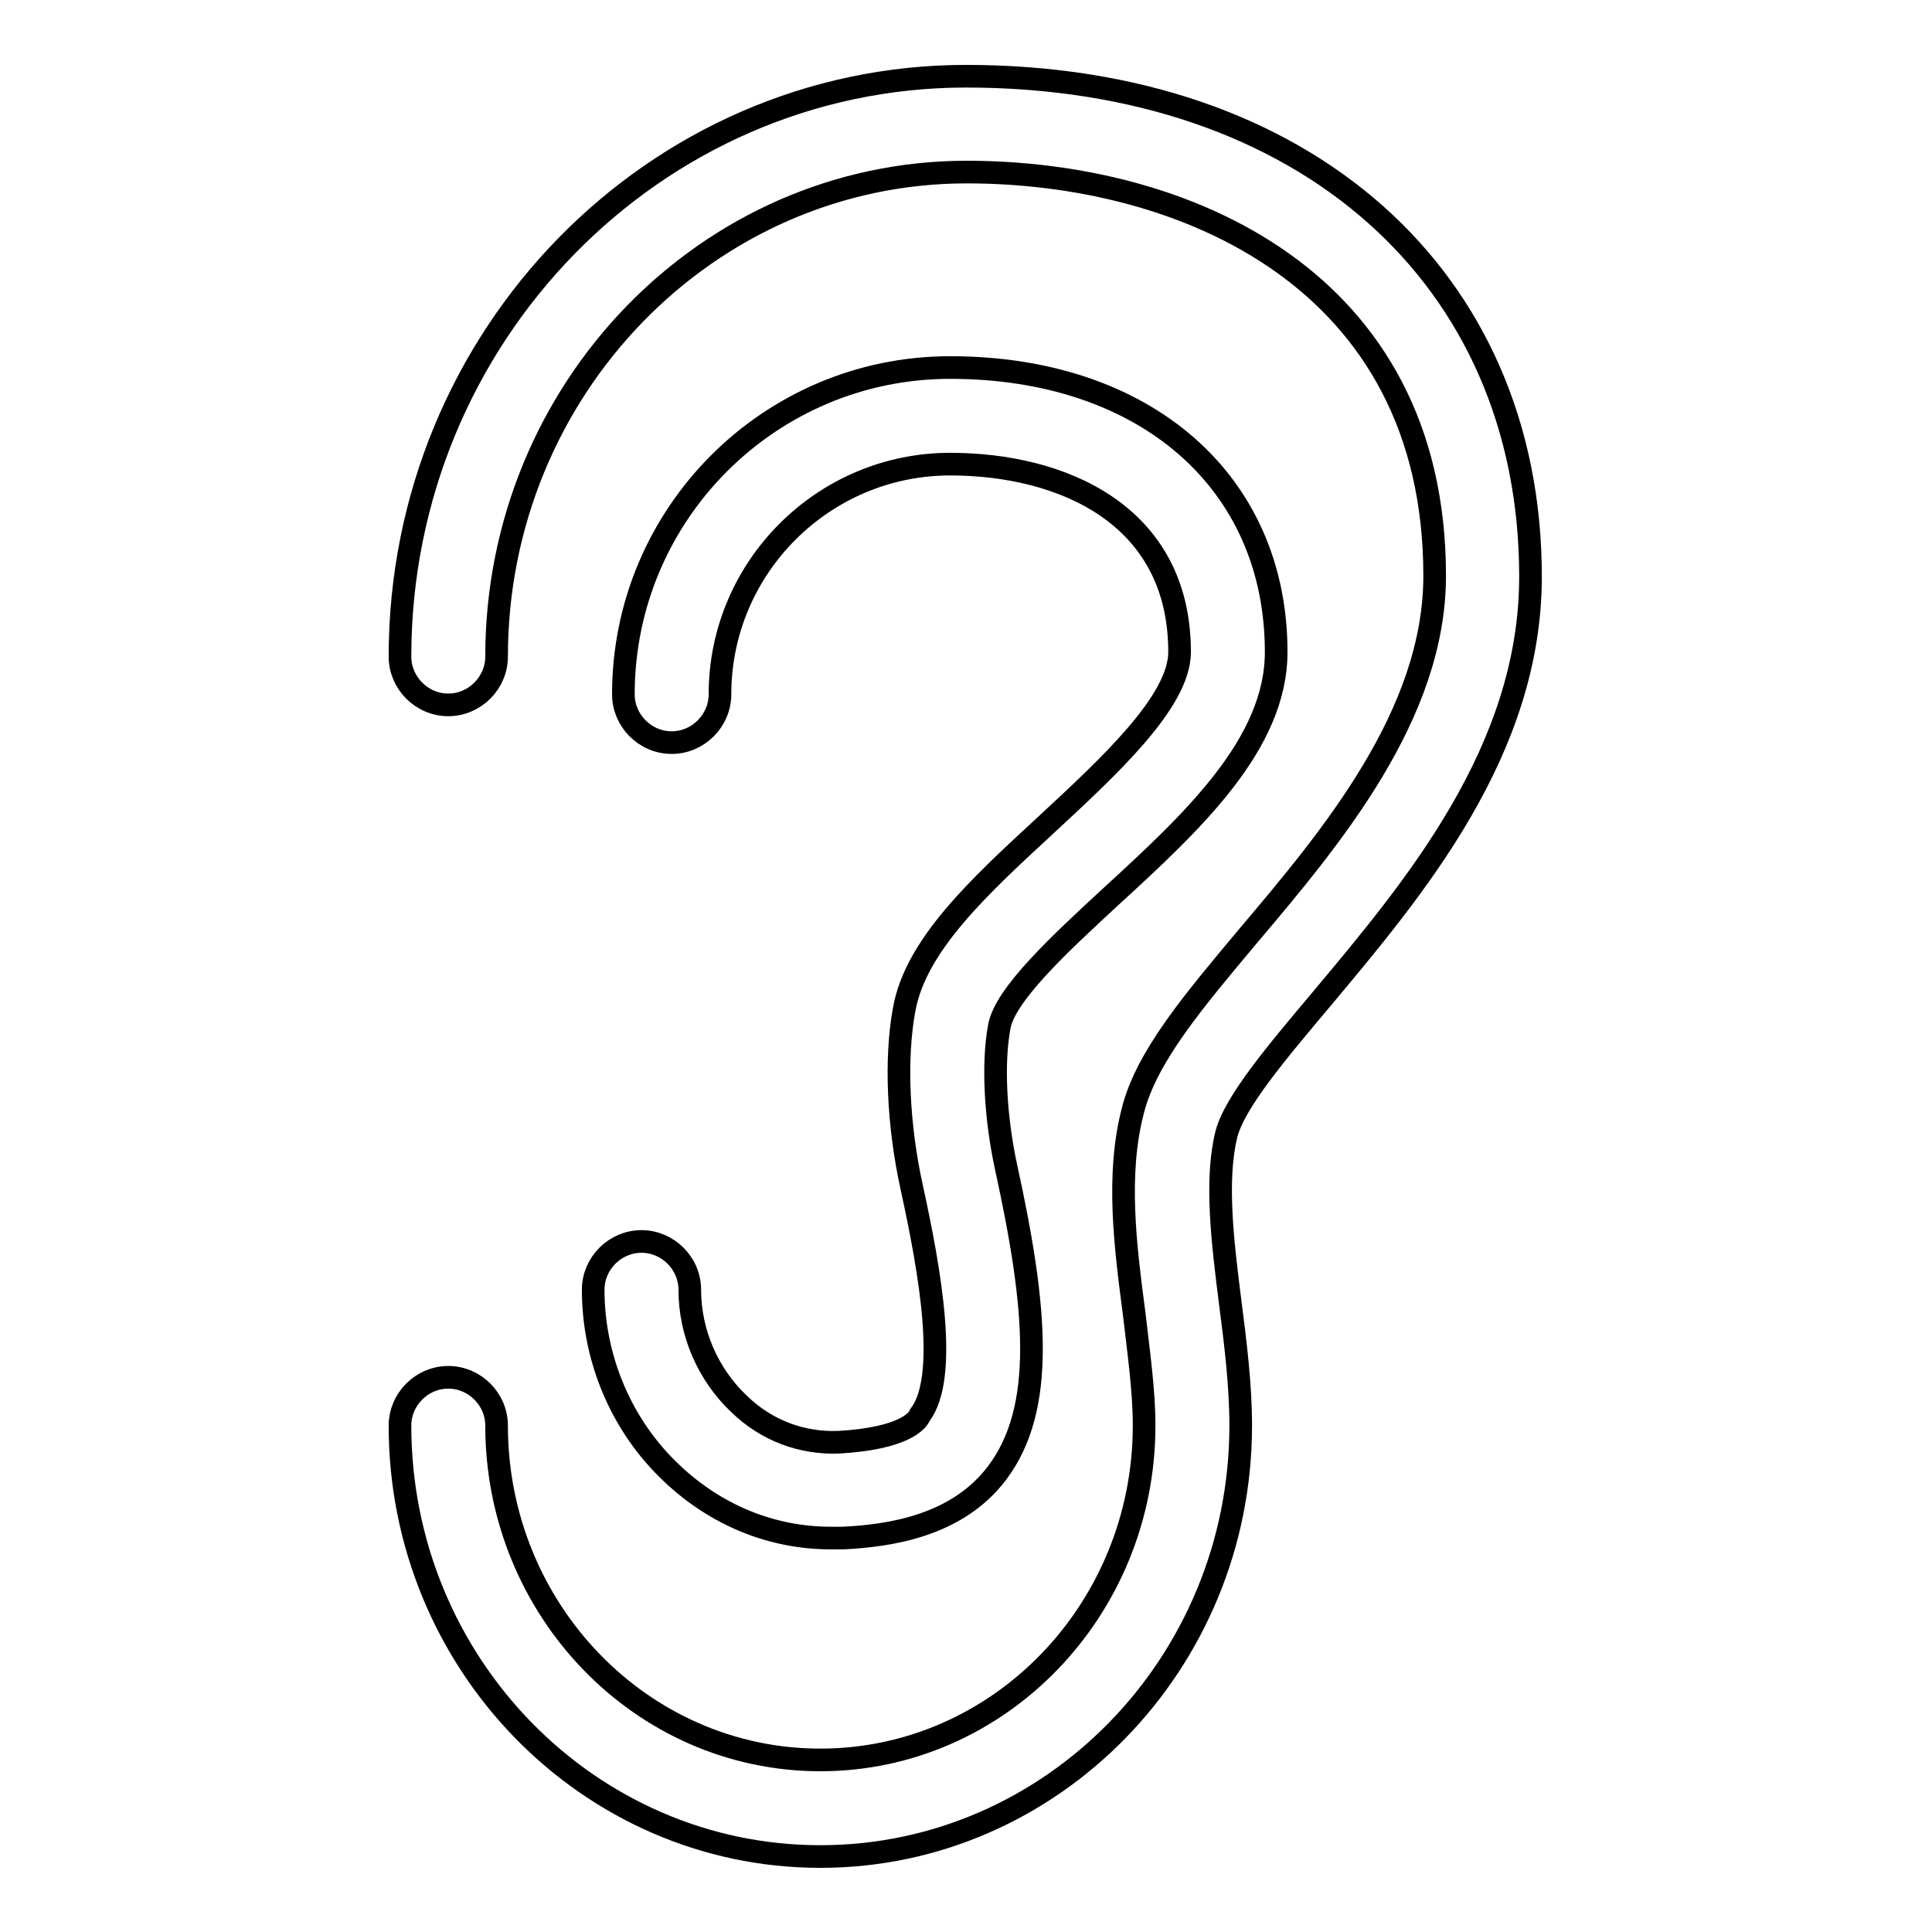 <?xml version="1.0" encoding="utf-8"?>
<!-- Svg Vector Icons : http://www.onlinewebfonts.com/icon -->
<!DOCTYPE svg PUBLIC "-//W3C//DTD SVG 1.1//EN" "http://www.w3.org/Graphics/SVG/1.1/DTD/svg11.dtd">
<svg version="1.1" xmlns="http://www.w3.org/2000/svg" xmlns:xlink="http://www.w3.org/1999/xlink" x="0px" y="0px" viewBox="0 0 256 256" enable-background="new 0 0 256 256" xml:space="preserve">
<g><g><g><path stroke-width="3" fill-opacity="0" stroke="#000000"  d="M162.5,150.3c-1.5,6.1-0.5,14.3,0.5,22.2c0.7,5.4,1.4,11,1.4,16.4c0,31.5-25,57.1-55.7,57.1c-30.7,0-55.7-25.6-55.7-57.1c0-3.5,2.9-6.4,6.4-6.4c3.5,0,6.4,2.9,6.4,6.4c0,24.4,19.2,44.3,42.9,44.3c23.7,0,42.9-19.9,42.9-44.3c0-4.6-0.7-9.5-1.3-14.7c-1.2-9.1-2.4-18.5-0.2-27c1.8-7.2,8.1-14.6,15.3-23.2c11-13,24.7-29.3,24.7-47.7c0-39.5-33.4-53.5-62-53.5c-34.3,0-62.3,28.8-62.3,64.2c0,3.5-2.9,6.4-6.4,6.4c-3.5,0-6.4-2.9-6.4-6.4c0-42.4,33.7-76.9,75-76.9c44.8,0,74.8,26.6,74.8,66.3c0,23.1-15.4,41.3-27.7,56C169.3,139.3,163.6,146,162.5,150.3z M111.2,191.1c-4.9,0.2-9.6-1.5-13.3-5.1c-4.1-3.9-6.5-9.4-6.5-15.1c0-3.5-2.9-6.4-6.4-6.4c-3.5,0-6.4,2.9-6.4,6.4c0,9.2,3.8,18.1,10.4,24.3c5.9,5.6,13.3,8.6,21.1,8.6c0.6,0,1.1,0,1.6,0c6.2-0.3,15.1-1.6,20.4-8.6c6.5-8.6,5.3-21.9,1.2-40.6c-1.4-6.5-1.8-13.6-0.9-18.5c0.7-4.3,8.2-11.2,14.8-17.3c10.8-9.9,21.9-20.2,21.9-32.4c0-22.6-17.4-37.7-43.2-37.7c-23.9,0-43.3,19.4-43.3,43.3c0,3.5,2.9,6.4,6.4,6.4c3.5,0,6.4-2.9,6.4-6.4c0-16.8,13.7-30.5,30.5-30.5c14.7,0,30.4,6.6,30.4,24.9c0,6.6-9.5,15.3-17.8,23c-8.9,8.2-17.2,15.9-18.7,24.4c-1.2,6.5-0.8,15.3,1,23.5c2.5,11.4,4.9,25.2,1.1,30.2C121.6,188.3,119.7,190.6,111.2,191.1z"/></g><g></g><g></g><g></g><g></g><g></g><g></g><g></g><g></g><g></g><g></g><g></g><g></g><g></g><g></g><g></g></g></g>
</svg>